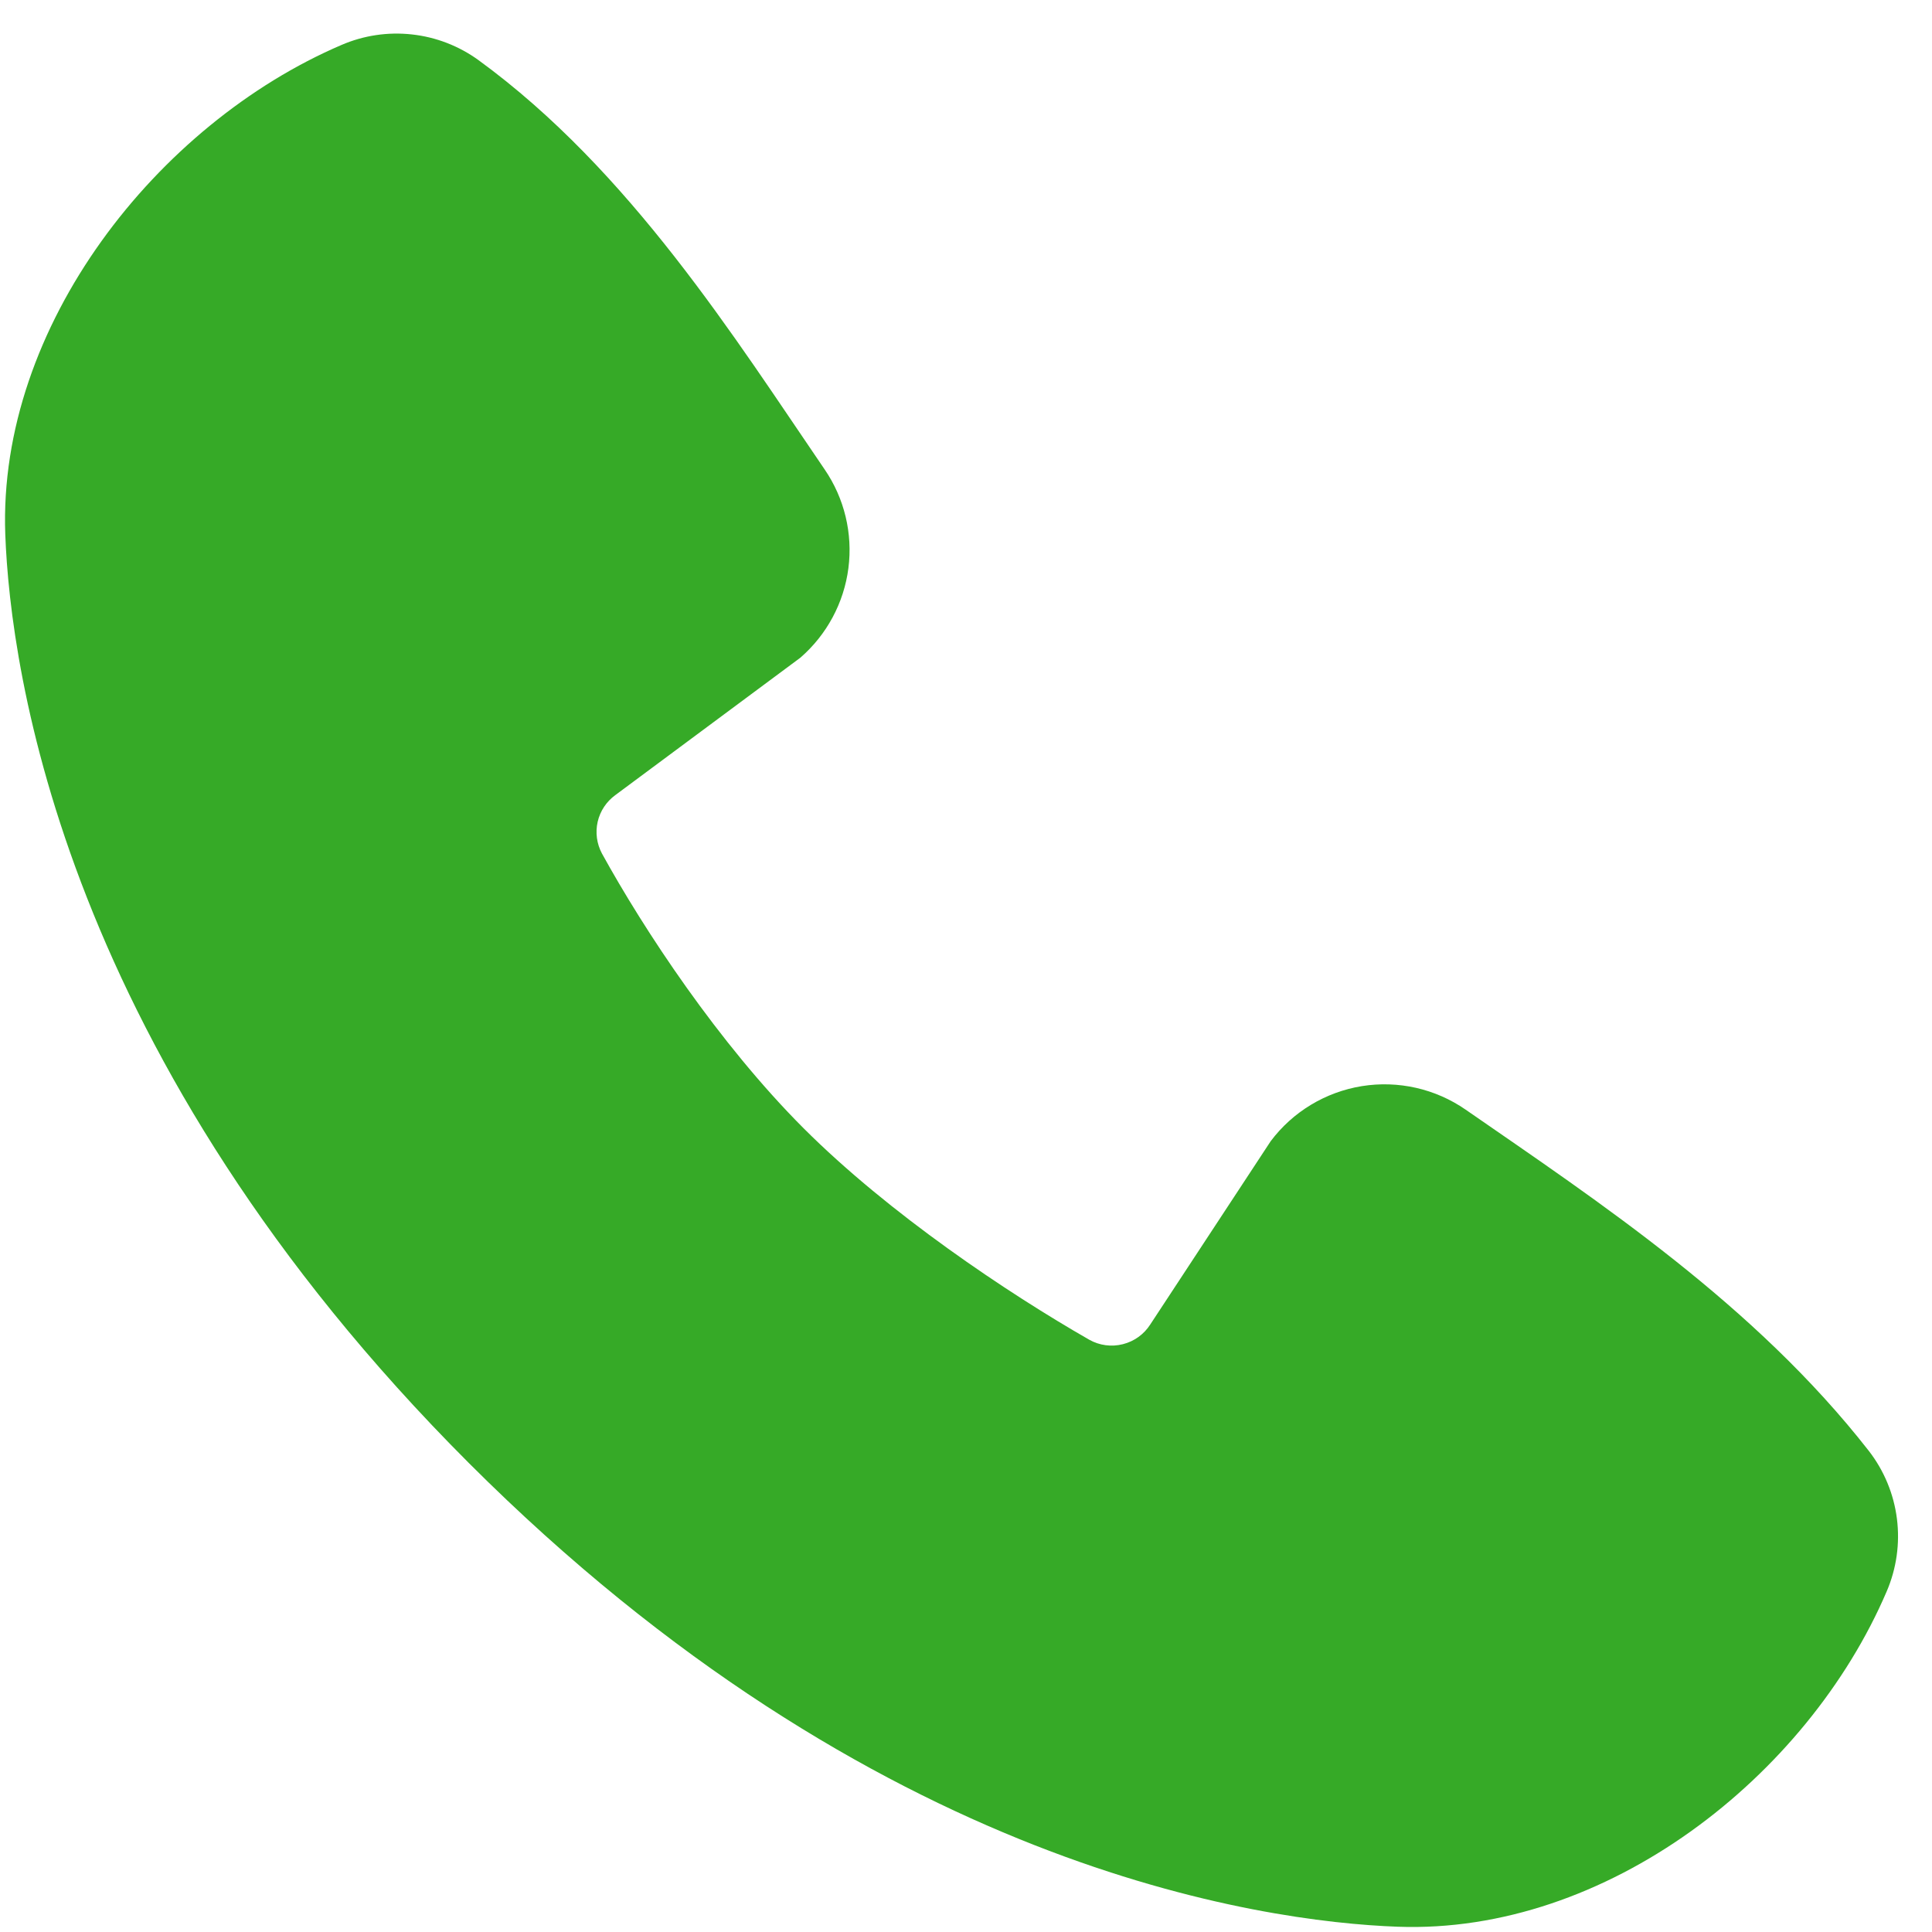 <?xml version="1.0" encoding="UTF-8"?> <svg xmlns="http://www.w3.org/2000/svg" width="45" height="45" viewBox="0 0 45 45" fill="none"><path fill-rule="evenodd" clip-rule="evenodd" d="M32.552 44.877C29.372 44.76 20.36 43.514 10.922 34.078C1.486 24.64 0.242 15.63 0.123 12.448C-0.054 7.598 3.661 2.888 7.952 1.048C8.468 0.825 9.034 0.74 9.594 0.802C10.153 0.863 10.687 1.069 11.143 1.399C14.676 3.974 17.114 7.87 19.207 10.933C19.668 11.606 19.865 12.425 19.761 13.233C19.657 14.042 19.258 14.784 18.642 15.319L14.334 18.518C14.126 18.669 13.979 18.889 13.921 19.14C13.864 19.39 13.899 19.652 14.02 19.879C14.996 21.652 16.732 24.293 18.719 26.281C20.707 28.268 23.474 30.119 25.371 31.205C25.609 31.339 25.889 31.376 26.153 31.309C26.418 31.243 26.647 31.078 26.793 30.848L29.598 26.579C30.113 25.894 30.874 25.435 31.72 25.298C32.567 25.162 33.433 25.358 34.138 25.846C37.245 27.997 40.871 30.392 43.526 33.791C43.883 34.25 44.11 34.797 44.183 35.374C44.256 35.951 44.173 36.537 43.943 37.071C42.095 41.383 37.417 45.056 32.552 44.877Z" fill="#36AA27"></path></svg> 
